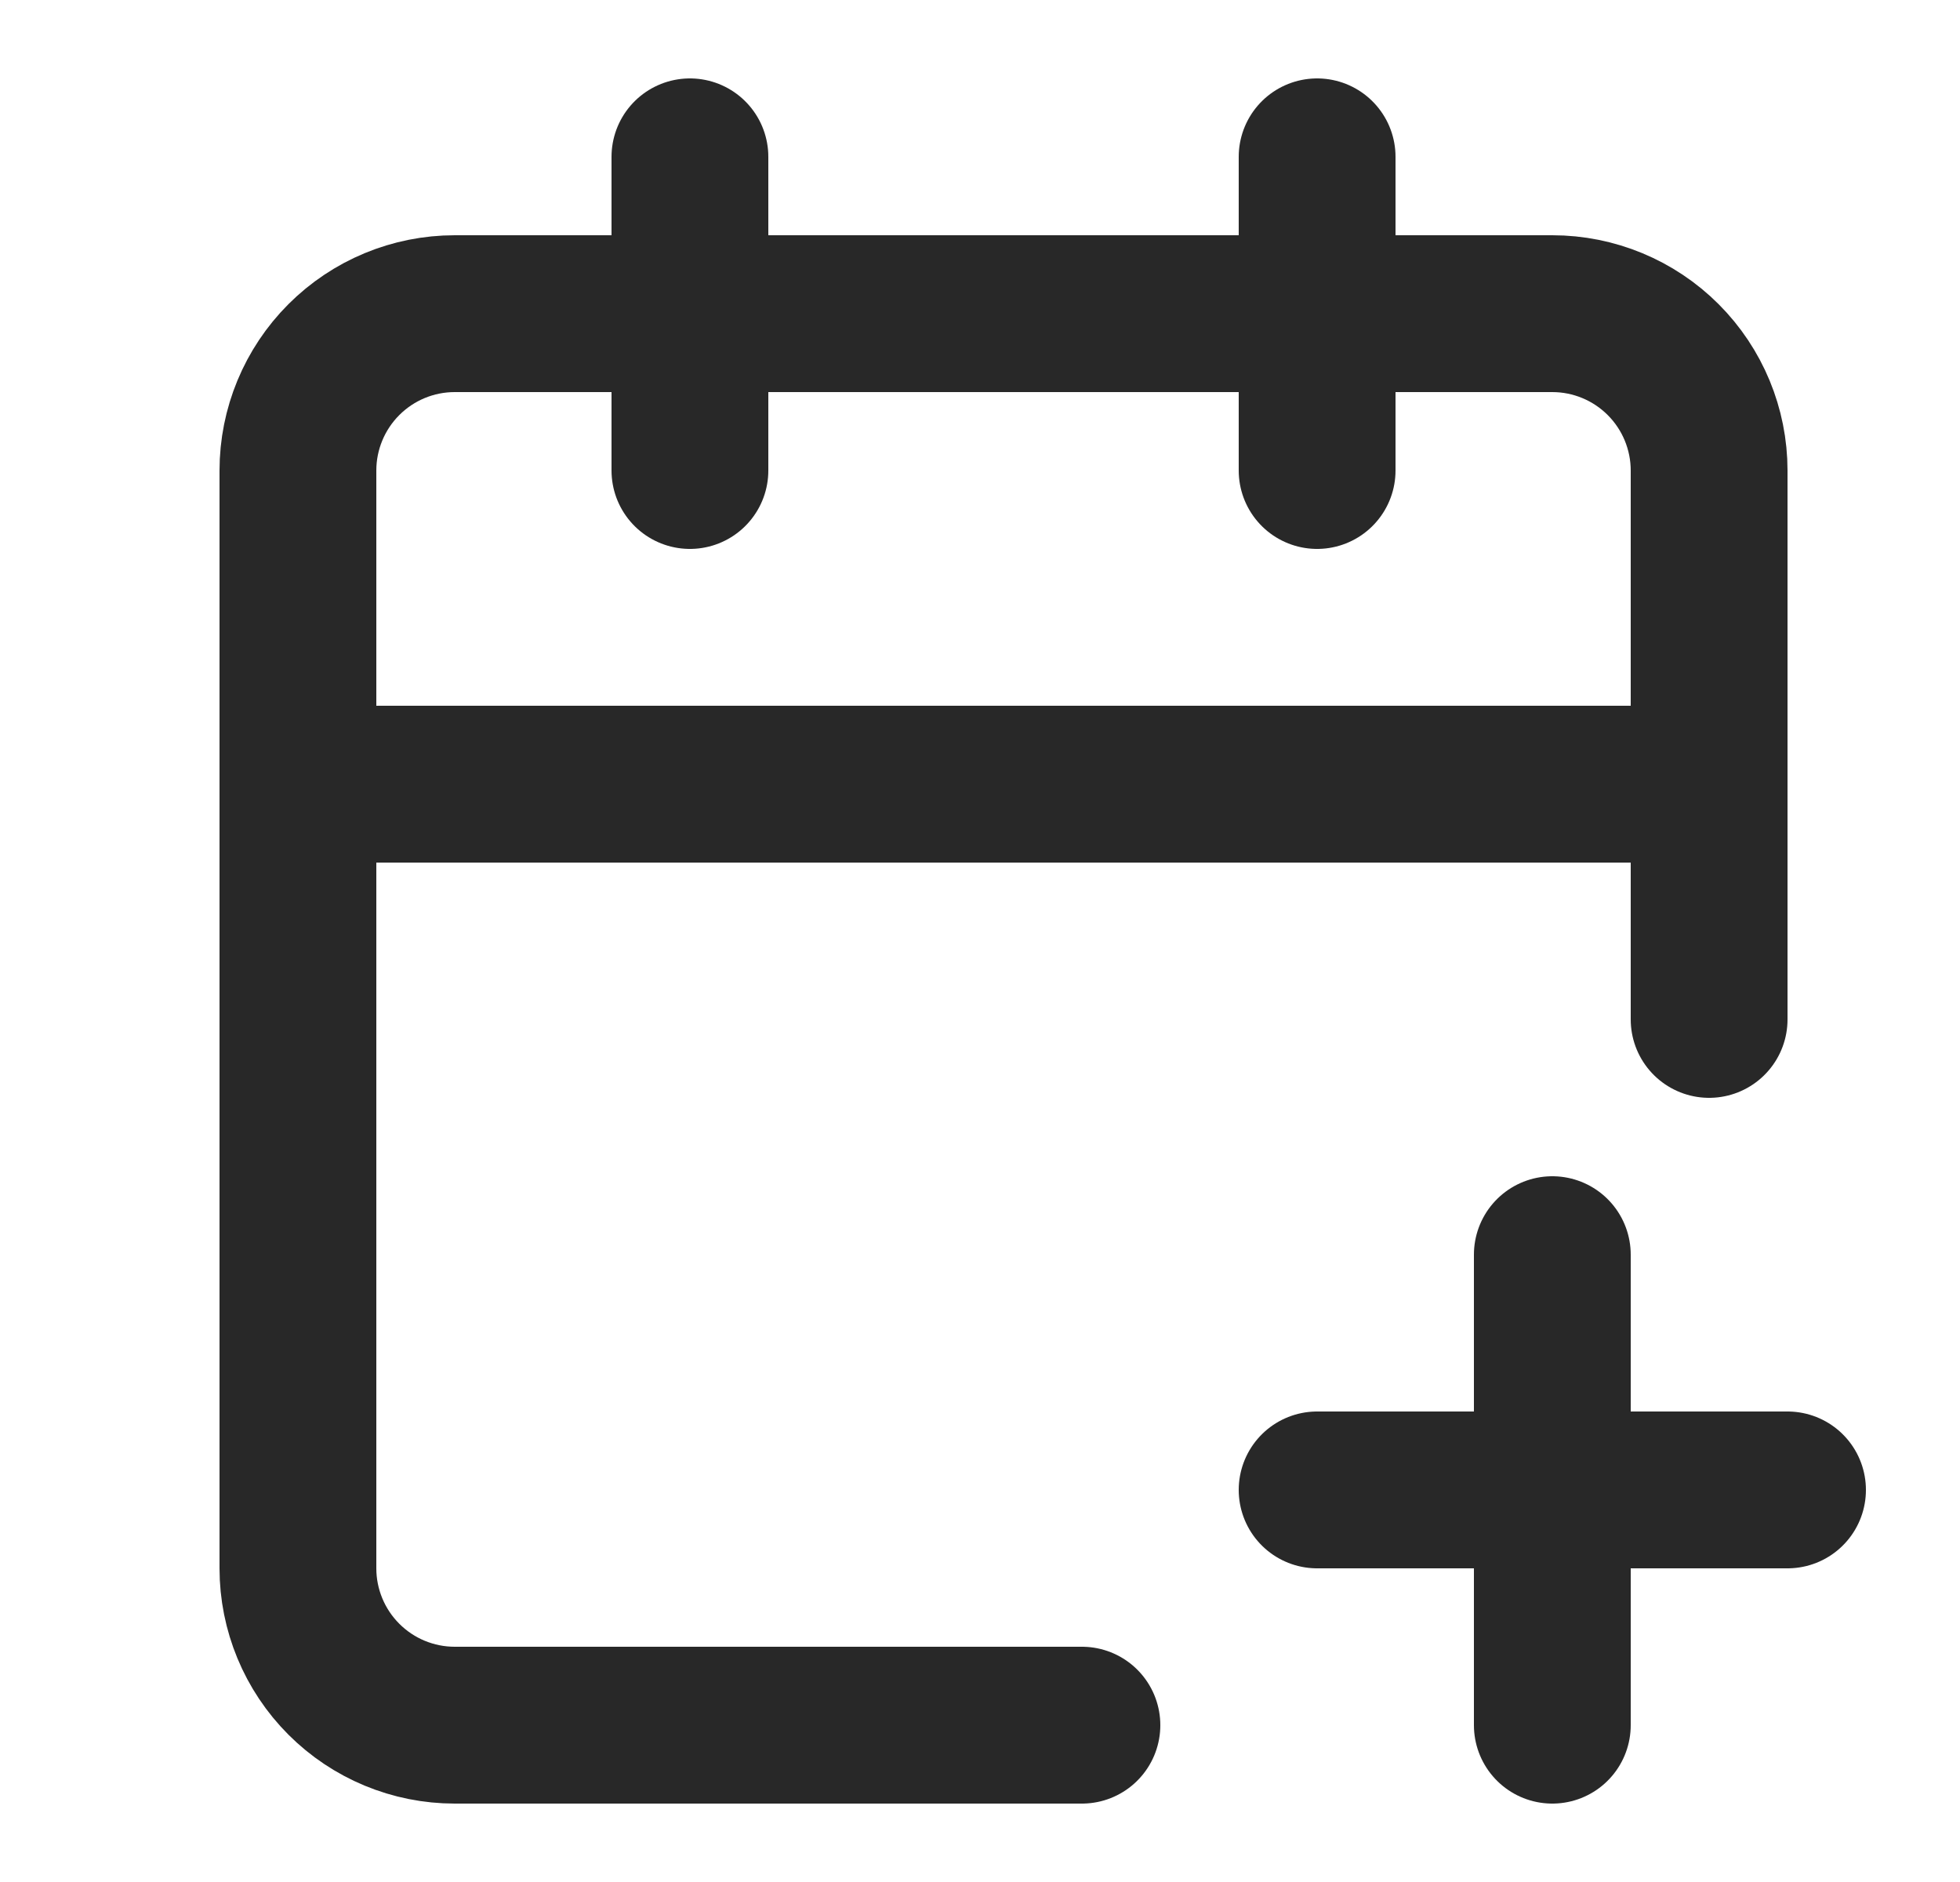 <svg width="25" height="24" viewBox="0 0 25 24" fill="none" xmlns="http://www.w3.org/2000/svg">
<path d="M21.8 13V6C21.8 5.47 21.589 4.961 21.214 4.586C20.839 4.211 20.33 4 19.8 4H5.8C5.269 4 4.761 4.211 4.386 4.586C4.011 4.961 3.8 5.47 3.8 6V20C3.8 20.53 4.011 21.039 4.386 21.414C4.761 21.789 5.269 22 5.8 22H13.8" stroke="#282828" stroke-width="2" stroke-linecap="round" stroke-linejoin="round"/>
<path d="M16.8 2V6" stroke="#282828" stroke-width="2" stroke-linecap="round" stroke-linejoin="round"/>
<path d="M8.8 2V6" stroke="#282828" stroke-width="2" stroke-linecap="round" stroke-linejoin="round"/>
<path d="M3.8 10H21.8" stroke="#282828" stroke-width="2" stroke-linecap="round" stroke-linejoin="round"/>
<path d="M19.8 16V22" stroke="#282828" stroke-width="2" stroke-linecap="round" stroke-linejoin="round"/>
<path d="M16.8 19H22.8" stroke="#282828" stroke-width="2" stroke-linecap="round" stroke-linejoin="round"/>
</svg>
